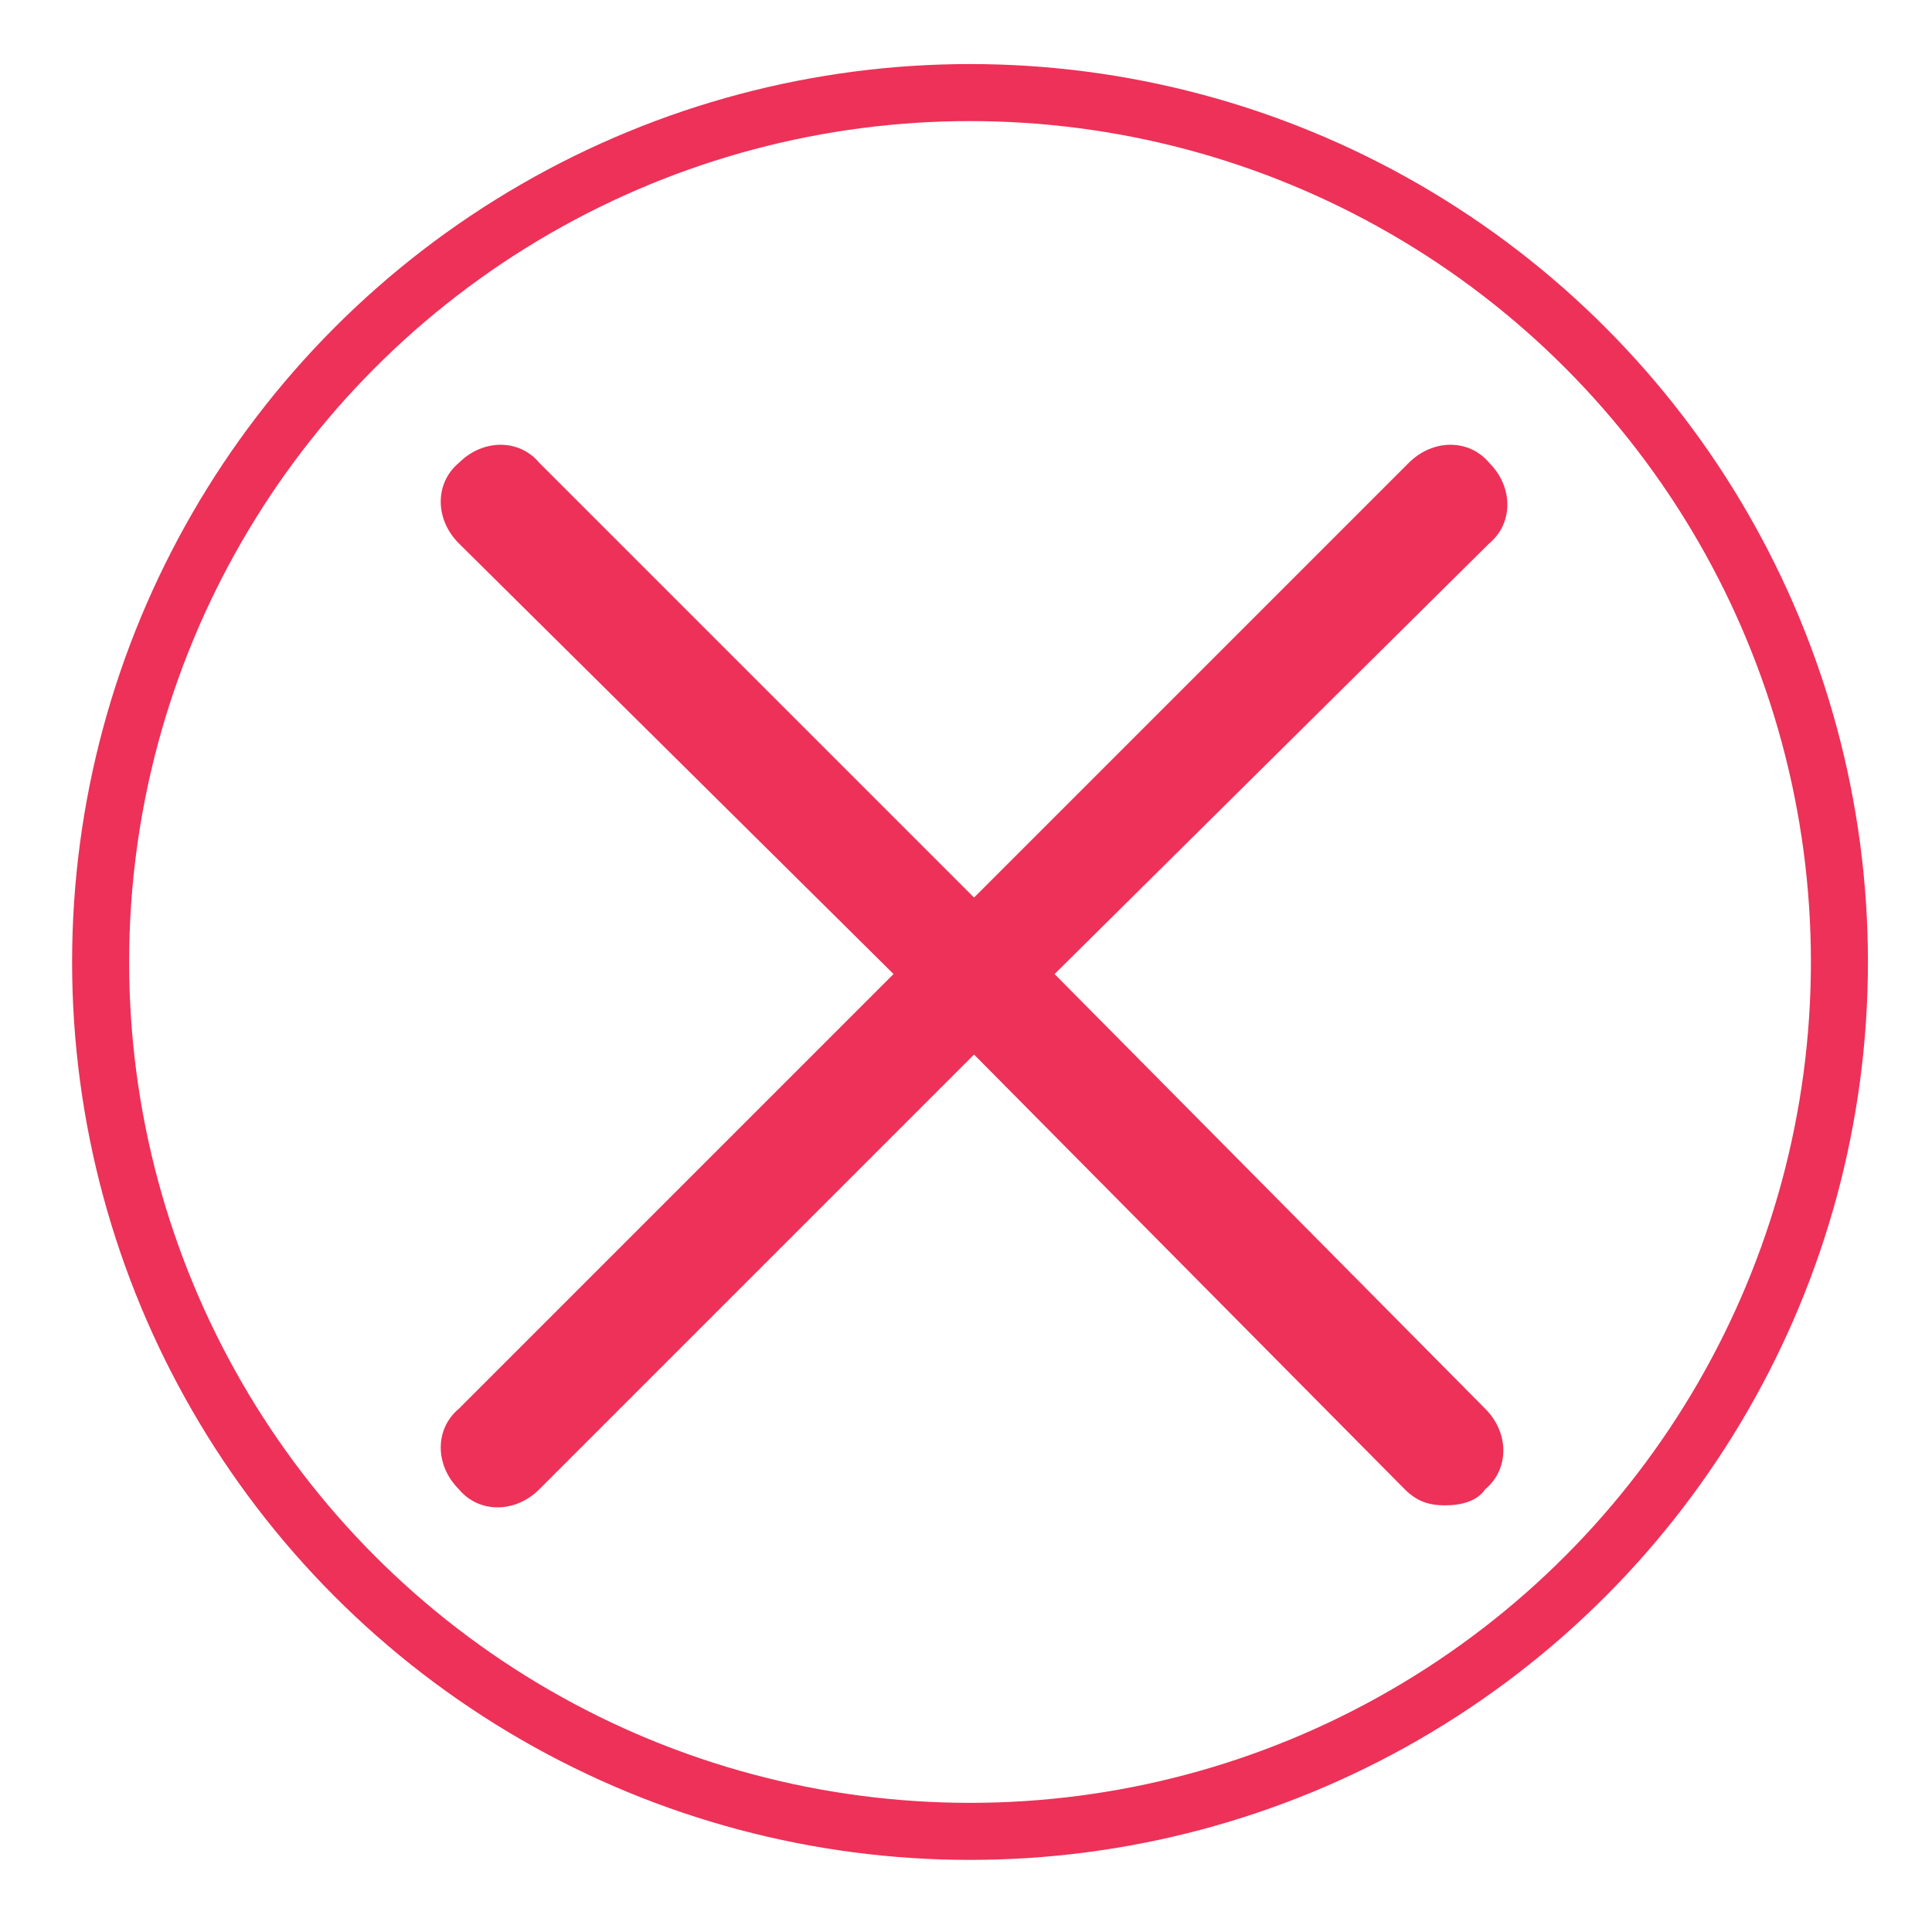 <?xml version="1.0" encoding="utf-8"?>
<!-- Generator: Adobe Illustrator 25.3.1, SVG Export Plug-In . SVG Version: 6.00 Build 0)  -->
<svg version="1.1" id="Layer_1" xmlns="http://www.w3.org/2000/svg" xmlns:xlink="http://www.w3.org/1999/xlink" x="0px" y="0px"
	 viewBox="0 0 48 48" style="enable-background:new 0 0 48 48;" xml:space="preserve">
<style type="text/css">
	.st0{fill:none;stroke:#ED3158;stroke-width:1.417;stroke-miterlimit:10;}
	.st1{fill:#ED3158;}
</style>
<circle class="st0" cx="24.1" cy="23.9" r="21.6"/>
<g>
	<path class="st1" d="M35.9,36L12.4,12.5 M12.4,36l23.5-23.5"/>
	<path class="st1" d="M35.9,37.4c-0.4,0-0.7-0.1-1-0.4L24.2,26.2L13.4,37c-0.6,0.6-1.5,0.6-2,0c-0.6-0.6-0.6-1.5,0-2l10.8-10.8
		L11.4,13.5c-0.6-0.6-0.6-1.5,0-2c0.6-0.6,1.5-0.6,2,0l10.8,10.8l10.8-10.8c0.6-0.6,1.5-0.6,2,0c0.6,0.6,0.6,1.5,0,2L26.2,24.2
		L36.9,35c0.6,0.6,0.6,1.5,0,2C36.7,37.3,36.3,37.4,35.9,37.4z"/>
</g>
</svg>
